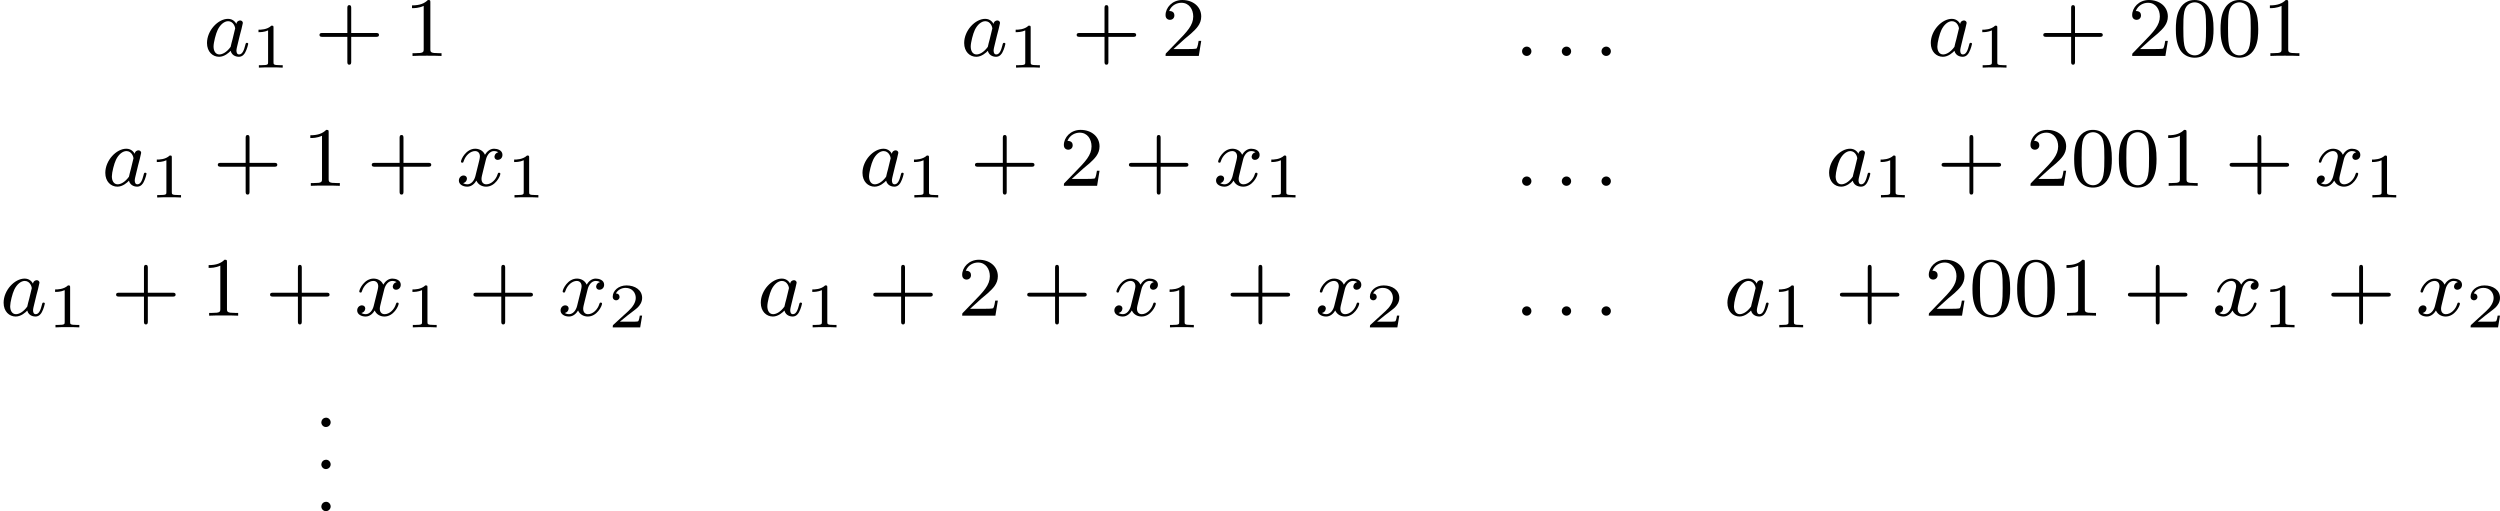 <?xml version='1.0' encoding='UTF-8'?>
<!-- This file was generated by dvisvgm 2.13.3 -->
<svg version='1.1' xmlns='http://www.w3.org/2000/svg' xmlns:xlink='http://www.w3.org/1999/xlink' width='473.689pt' height='96.864pt' viewBox='272.457 375.081 473.689 96.864'>
<defs>
<path id='g5-46' d='M1.116-.885C.877-.853 .733-.646 .733-.446C.733-.231 .909-.008 1.164-.008C1.435-.008 1.618-.223 1.618-.454C1.618-.669 1.443-.893 1.188-.893C1.164-.893 1.14-.885 1.116-.885Z'/>
<path id='g6-43' d='M3.475-1.809H5.818C5.93-1.809 6.105-1.809 6.105-1.993S5.93-2.176 5.818-2.176H3.475V-4.527C3.475-4.639 3.475-4.814 3.292-4.814S3.108-4.639 3.108-4.527V-2.176H.757C.646-2.176 .47-2.176 .47-1.993S.646-1.809 .757-1.809H3.108V.542C3.108 .654 3.108 .829 3.292 .829S3.475 .654 3.475 .542V-1.809Z'/>
<path id='g6-48' d='M3.897-2.542C3.897-3.395 3.81-3.913 3.547-4.423C3.196-5.125 2.55-5.3 2.112-5.3C1.108-5.3 .741-4.551 .63-4.328C.343-3.746 .327-2.957 .327-2.542C.327-2.016 .351-1.211 .733-.574C1.1 .016 1.69 .167 2.112 .167C2.495 .167 3.18 .048 3.579-.741C3.873-1.315 3.897-2.024 3.897-2.542ZM2.112-.056C1.841-.056 1.291-.183 1.124-1.02C1.036-1.474 1.036-2.224 1.036-2.638C1.036-3.188 1.036-3.746 1.124-4.184C1.291-4.997 1.913-5.077 2.112-5.077C2.383-5.077 2.933-4.941 3.092-4.216C3.188-3.778 3.188-3.18 3.188-2.638C3.188-2.168 3.188-1.451 3.092-1.004C2.925-.167 2.375-.056 2.112-.056Z'/>
<path id='g6-49' d='M2.503-5.077C2.503-5.292 2.487-5.3 2.271-5.3C1.945-4.981 1.522-4.79 .765-4.79V-4.527C.98-4.527 1.411-4.527 1.873-4.742V-.654C1.873-.359 1.849-.263 1.092-.263H.813V0C1.14-.024 1.825-.024 2.184-.024S3.236-.024 3.563 0V-.263H3.284C2.527-.263 2.503-.359 2.503-.654V-5.077Z'/>
<path id='g6-50' d='M2.248-1.626C2.375-1.745 2.71-2.008 2.837-2.12C3.332-2.574 3.802-3.013 3.802-3.738C3.802-4.686 3.005-5.3 2.008-5.3C1.052-5.3 .422-4.575 .422-3.866C.422-3.475 .733-3.419 .845-3.419C1.012-3.419 1.259-3.539 1.259-3.842C1.259-4.256 .861-4.256 .765-4.256C.996-4.838 1.53-5.037 1.921-5.037C2.662-5.037 3.045-4.407 3.045-3.738C3.045-2.909 2.463-2.303 1.522-1.339L.518-.303C.422-.215 .422-.199 .422 0H3.571L3.802-1.427H3.555C3.531-1.267 3.467-.869 3.371-.717C3.324-.654 2.718-.654 2.59-.654H1.172L2.248-1.626Z'/>
<path id='g4-49' d='M2.146-3.796C2.146-3.975 2.122-3.975 1.943-3.975C1.548-3.593 .938-3.593 .723-3.593V-3.359C.879-3.359 1.273-3.359 1.632-3.527V-.508C1.632-.311 1.632-.233 1.016-.233H.759V0C1.088-.024 1.554-.024 1.889-.024S2.69-.024 3.019 0V-.233H2.762C2.146-.233 2.146-.311 2.146-.508V-3.796Z'/>
<path id='g4-50' d='M3.216-1.118H2.995C2.983-1.034 2.923-.64 2.833-.574C2.792-.538 2.307-.538 2.224-.538H1.106L1.871-1.16C2.074-1.321 2.606-1.704 2.792-1.883C2.971-2.062 3.216-2.367 3.216-2.792C3.216-3.539 2.54-3.975 1.739-3.975C.968-3.975 .43-3.467 .43-2.905C.43-2.6 .687-2.564 .753-2.564C.903-2.564 1.076-2.672 1.076-2.887C1.076-3.019 .998-3.21 .735-3.21C.873-3.515 1.237-3.742 1.65-3.742C2.277-3.742 2.612-3.276 2.612-2.792C2.612-2.367 2.331-1.931 1.913-1.548L.496-.251C.436-.191 .43-.185 .43 0H3.031L3.216-1.118Z'/>
<path id='g3-58' d='M1.618-.438C1.618-.709 1.395-.885 1.18-.885C.925-.885 .733-.677 .733-.446C.733-.175 .956 0 1.172 0C1.427 0 1.618-.207 1.618-.438Z'/>
<path id='g3-97' d='M3.124-3.037C3.053-3.172 2.821-3.515 2.335-3.515C1.387-3.515 .343-2.407 .343-1.227C.343-.399 .877 .08 1.49 .08C2 .08 2.439-.327 2.582-.486C2.726 .064 3.268 .08 3.363 .08C3.73 .08 3.913-.223 3.977-.359C4.136-.646 4.248-1.108 4.248-1.14C4.248-1.188 4.216-1.243 4.121-1.243S4.009-1.196 3.961-.996C3.85-.558 3.698-.143 3.387-.143C3.204-.143 3.132-.295 3.132-.518C3.132-.654 3.204-.925 3.252-1.124S3.419-1.801 3.451-1.945L3.61-2.55C3.65-2.742 3.738-3.076 3.738-3.116C3.738-3.3 3.587-3.363 3.483-3.363C3.363-3.363 3.164-3.284 3.124-3.037ZM2.582-.861C2.184-.311 1.769-.143 1.514-.143C1.148-.143 .964-.478 .964-.893C.964-1.267 1.18-2.12 1.355-2.471C1.586-2.957 1.977-3.292 2.343-3.292C2.861-3.292 3.013-2.71 3.013-2.614C3.013-2.582 2.813-1.801 2.766-1.594C2.662-1.219 2.662-1.203 2.582-.861Z'/>
<path id='g3-120' d='M3.993-3.18C3.642-3.092 3.626-2.782 3.626-2.75C3.626-2.574 3.762-2.455 3.937-2.455S4.384-2.59 4.384-2.933C4.384-3.387 3.881-3.515 3.587-3.515C3.212-3.515 2.909-3.252 2.726-2.941C2.55-3.363 2.136-3.515 1.809-3.515C.94-3.515 .454-2.519 .454-2.295C.454-2.224 .51-2.192 .574-2.192C.669-2.192 .685-2.232 .709-2.327C.893-2.909 1.371-3.292 1.785-3.292C2.096-3.292 2.248-3.068 2.248-2.782C2.248-2.622 2.152-2.256 2.088-2C2.032-1.769 1.857-1.06 1.817-.909C1.706-.478 1.419-.143 1.06-.143C1.028-.143 .821-.143 .654-.255C1.02-.343 1.02-.677 1.02-.685C1.02-.869 .877-.98 .701-.98C.486-.98 .255-.797 .255-.494C.255-.128 .646 .08 1.052 .08C1.474 .08 1.769-.239 1.913-.494C2.088-.104 2.455 .08 2.837 .08C3.706 .08 4.184-.917 4.184-1.14C4.184-1.219 4.121-1.243 4.065-1.243C3.969-1.243 3.953-1.188 3.929-1.108C3.77-.574 3.316-.143 2.853-.143C2.59-.143 2.399-.319 2.399-.654C2.399-.813 2.447-.996 2.558-1.443C2.614-1.682 2.79-2.383 2.829-2.534C2.941-2.949 3.22-3.292 3.579-3.292C3.618-3.292 3.826-3.292 3.993-3.18Z'/>
</defs>
<g id='page13' transform='matrix(2 0 0 2 0 0)'>
<use x='155.496' y='192.841' xlink:href='#g3-97'/>
<use x='159.994' y='193.948' xlink:href='#g4-49'/>
<use x='166.027' y='192.841' xlink:href='#g6-43'/>
<use x='174.496' y='192.841' xlink:href='#g6-49'/>
<use x='227.229' y='192.841' xlink:href='#g3-97'/>
<use x='231.727' y='193.948' xlink:href='#g4-49'/>
<use x='237.76' y='192.841' xlink:href='#g6-43'/>
<use x='246.228' y='192.841' xlink:href='#g6-50'/>
<use x='279.693' y='192.841' xlink:href='#g3-58'/>
<use x='283.457' y='192.841' xlink:href='#g3-58'/>
<use x='287.221' y='192.841' xlink:href='#g3-58'/>
<use x='318.804' y='192.841' xlink:href='#g3-97'/>
<use x='323.302' y='193.948' xlink:href='#g4-49'/>
<use x='329.335' y='192.841' xlink:href='#g6-43'/>
<use x='337.803' y='192.841' xlink:href='#g6-50'/>
<use x='342.037' y='192.841' xlink:href='#g6-48'/>
<use x='346.271' y='192.841' xlink:href='#g6-48'/>
<use x='350.506' y='192.841' xlink:href='#g6-49'/>
<use x='145.862' y='205.145' xlink:href='#g3-97'/>
<use x='150.36' y='206.251' xlink:href='#g4-49'/>
<use x='156.393' y='205.145' xlink:href='#g6-43'/>
<use x='164.862' y='205.145' xlink:href='#g6-49'/>
<use x='170.978' y='205.145' xlink:href='#g6-43'/>
<use x='179.446' y='205.145' xlink:href='#g3-120'/>
<use x='184.213' y='206.251' xlink:href='#g4-49'/>
<use x='217.595' y='205.145' xlink:href='#g3-97'/>
<use x='222.093' y='206.251' xlink:href='#g4-49'/>
<use x='228.126' y='205.145' xlink:href='#g6-43'/>
<use x='236.594' y='205.145' xlink:href='#g6-50'/>
<use x='242.71' y='205.145' xlink:href='#g6-43'/>
<use x='251.179' y='205.145' xlink:href='#g3-120'/>
<use x='255.945' y='206.251' xlink:href='#g4-49'/>
<use x='279.693' y='205.145' xlink:href='#g3-58'/>
<use x='283.457' y='205.145' xlink:href='#g3-58'/>
<use x='287.221' y='205.145' xlink:href='#g3-58'/>
<use x='309.17' y='205.145' xlink:href='#g3-97'/>
<use x='313.668' y='206.251' xlink:href='#g4-49'/>
<use x='319.701' y='205.145' xlink:href='#g6-43'/>
<use x='328.169' y='205.145' xlink:href='#g6-50'/>
<use x='332.403' y='205.145' xlink:href='#g6-48'/>
<use x='336.637' y='205.145' xlink:href='#g6-48'/>
<use x='340.872' y='205.145' xlink:href='#g6-49'/>
<use x='346.988' y='205.145' xlink:href='#g6-43'/>
<use x='355.456' y='205.145' xlink:href='#g3-120'/>
<use x='360.223' y='206.251' xlink:href='#g4-49'/>
<use x='136.228' y='217.448' xlink:href='#g3-97'/>
<use x='140.726' y='218.555' xlink:href='#g4-49'/>
<use x='146.759' y='217.448' xlink:href='#g6-43'/>
<use x='155.228' y='217.448' xlink:href='#g6-49'/>
<use x='161.344' y='217.448' xlink:href='#g6-43'/>
<use x='169.812' y='217.448' xlink:href='#g3-120'/>
<use x='174.579' y='218.555' xlink:href='#g4-49'/>
<use x='180.612' y='217.448' xlink:href='#g6-43'/>
<use x='189.08' y='217.448' xlink:href='#g3-120'/>
<use x='193.847' y='218.555' xlink:href='#g4-50'/>
<use x='207.961' y='217.448' xlink:href='#g3-97'/>
<use x='212.459' y='218.555' xlink:href='#g4-49'/>
<use x='218.492' y='217.448' xlink:href='#g6-43'/>
<use x='226.96' y='217.448' xlink:href='#g6-50'/>
<use x='233.076' y='217.448' xlink:href='#g6-43'/>
<use x='241.544' y='217.448' xlink:href='#g3-120'/>
<use x='246.311' y='218.555' xlink:href='#g4-49'/>
<use x='252.344' y='217.448' xlink:href='#g6-43'/>
<use x='260.813' y='217.448' xlink:href='#g3-120'/>
<use x='265.58' y='218.555' xlink:href='#g4-50'/>
<use x='279.693' y='217.448' xlink:href='#g3-58'/>
<use x='283.457' y='217.448' xlink:href='#g3-58'/>
<use x='287.221' y='217.448' xlink:href='#g3-58'/>
<use x='299.536' y='217.448' xlink:href='#g3-97'/>
<use x='304.034' y='218.555' xlink:href='#g4-49'/>
<use x='310.067' y='217.448' xlink:href='#g6-43'/>
<use x='318.535' y='217.448' xlink:href='#g6-50'/>
<use x='322.769' y='217.448' xlink:href='#g6-48'/>
<use x='327.003' y='217.448' xlink:href='#g6-48'/>
<use x='331.237' y='217.448' xlink:href='#g6-49'/>
<use x='337.353' y='217.448' xlink:href='#g6-43'/>
<use x='345.822' y='217.448' xlink:href='#g3-120'/>
<use x='350.589' y='218.555' xlink:href='#g4-49'/>
<use x='356.622' y='217.448' xlink:href='#g6-43'/>
<use x='365.09' y='217.448' xlink:href='#g3-120'/>
<use x='369.857' y='218.555' xlink:href='#g4-50'/>
<use x='165.937' y='228.003' xlink:href='#g5-46'/>
<use x='165.937' y='231.988' xlink:href='#g5-46'/>
<use x='165.937' y='235.973' xlink:href='#g5-46'/>
</g>
</svg>